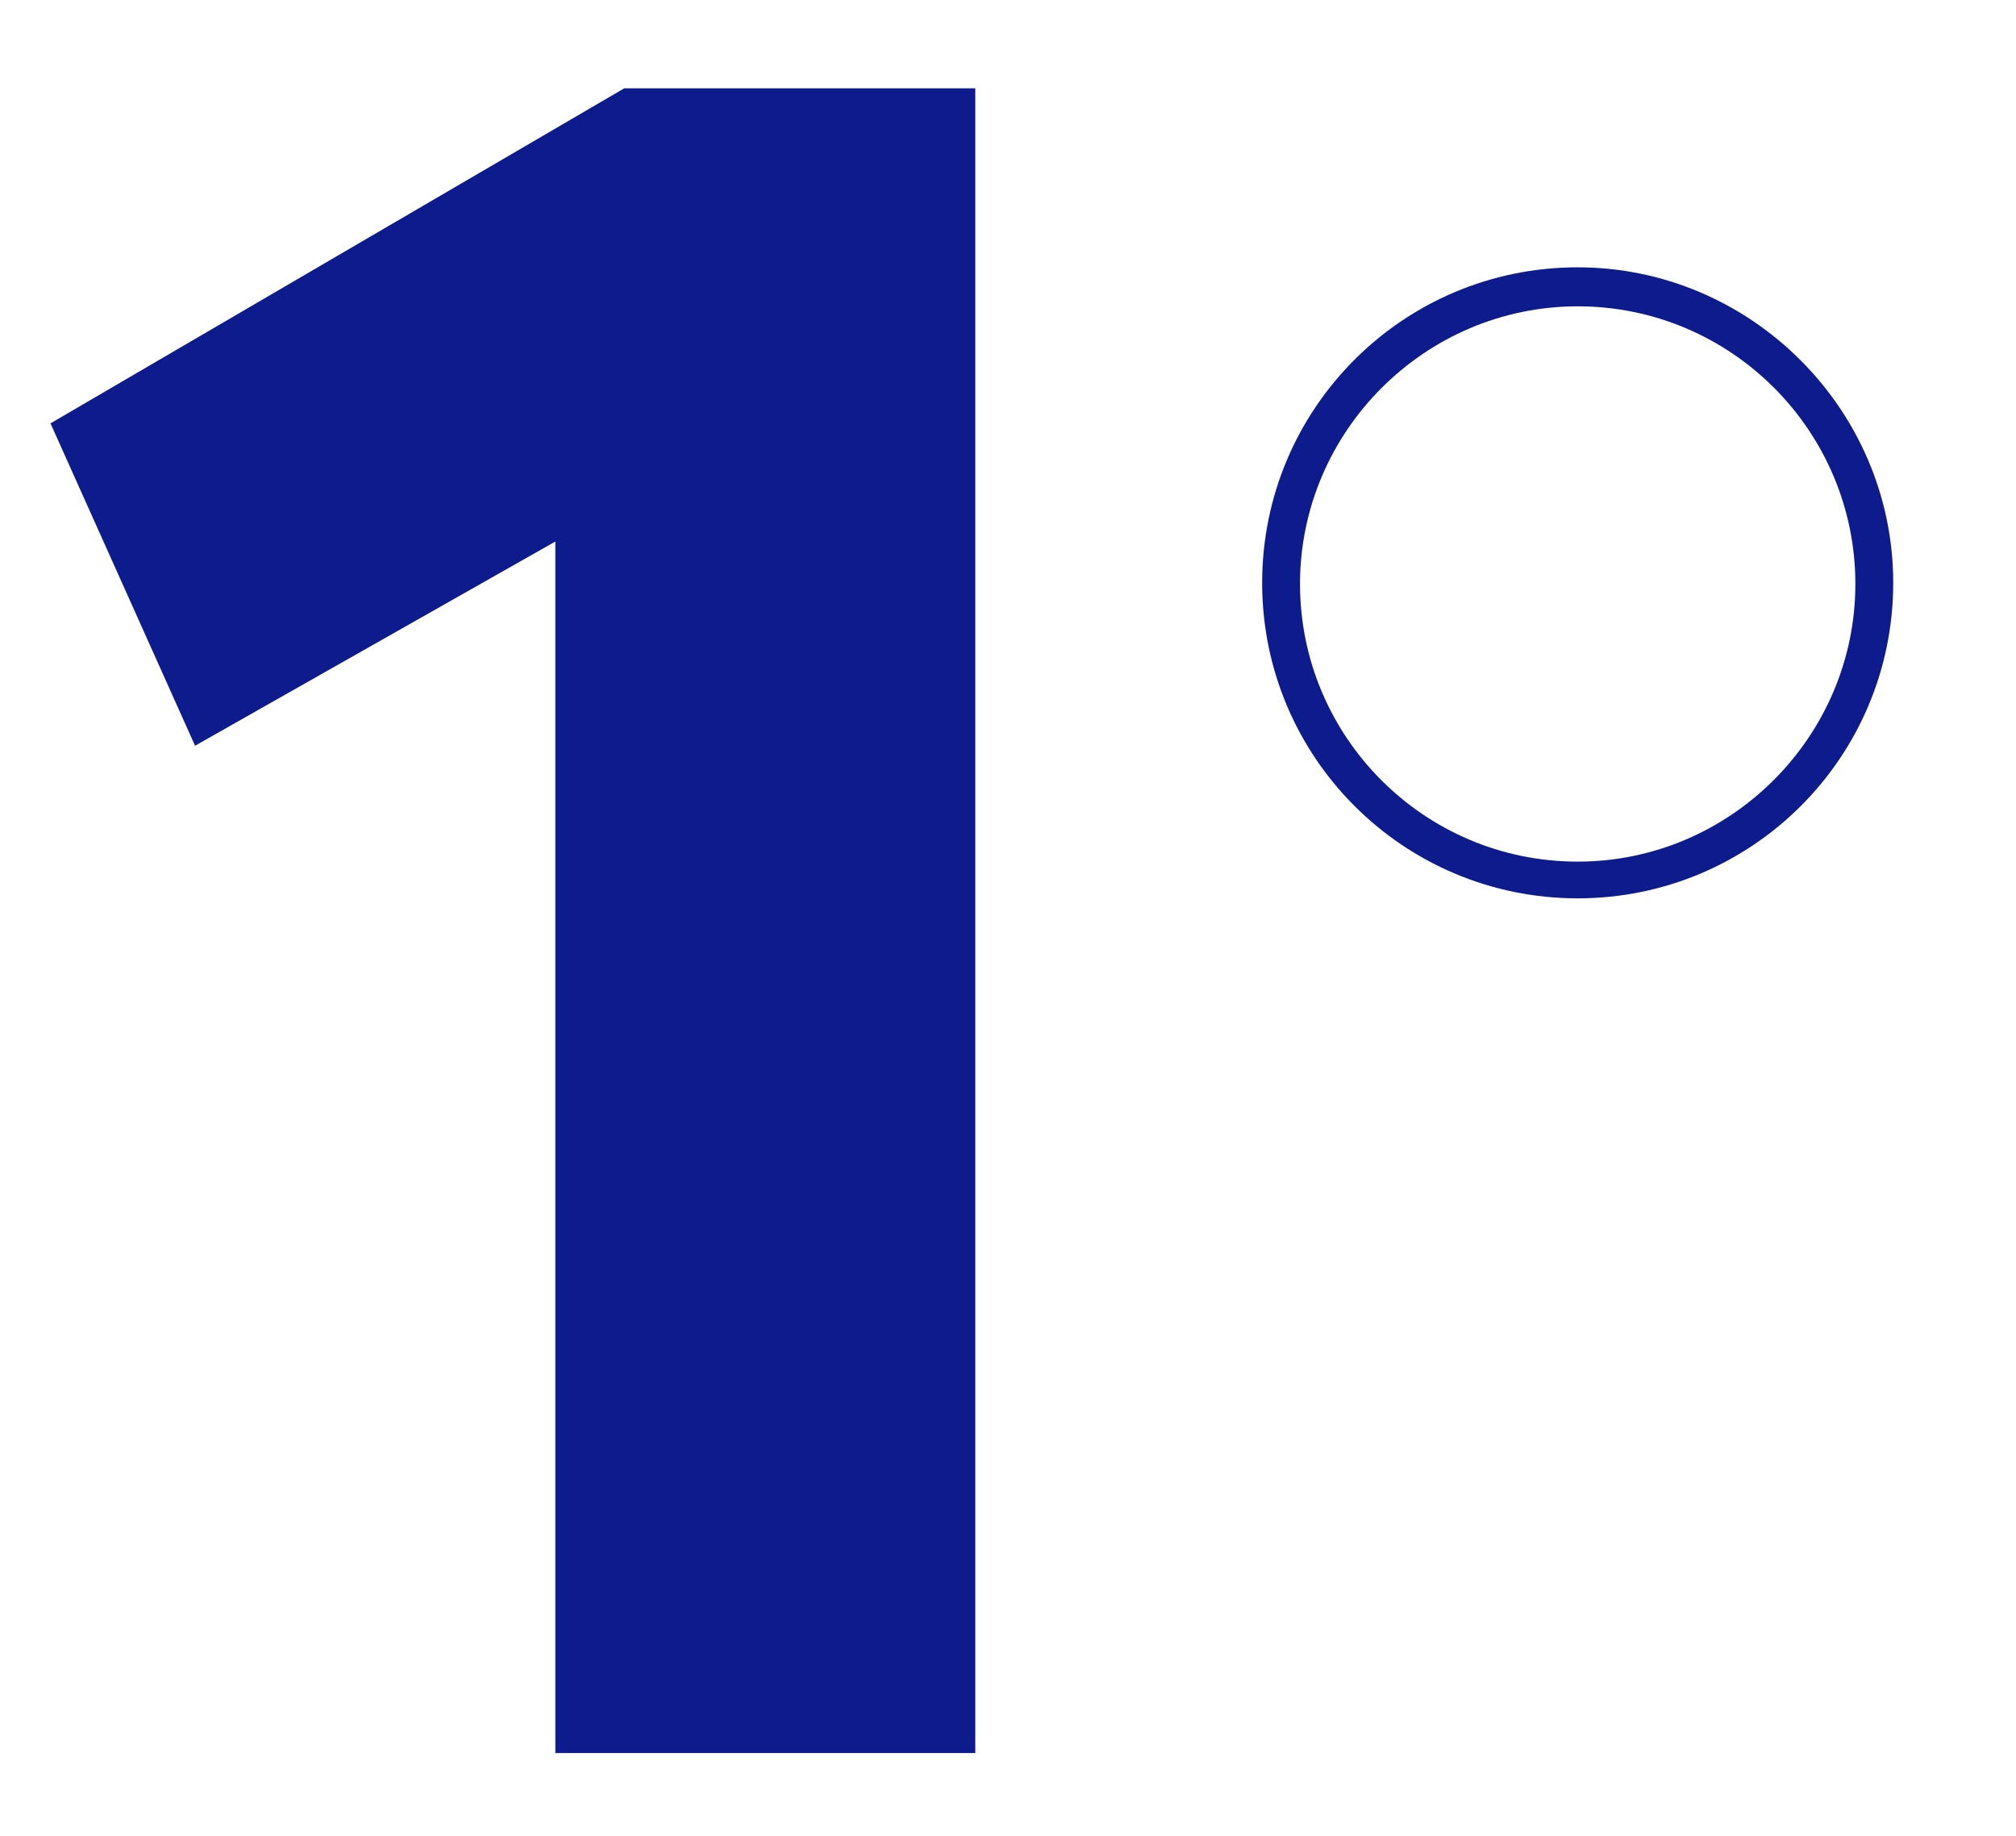 <?xml version="1.0" encoding="utf-8"?>
<!-- Generator: Adobe Illustrator 25.0.0, SVG Export Plug-In . SVG Version: 6.00 Build 0)  -->
<svg version="1.1" id="Camada_1" xmlns="http://www.w3.org/2000/svg" xmlns:xlink="http://www.w3.org/1999/xlink" x="0px" y="0px"
	 viewBox="0 0 175.7 160" style="enable-background:new 0 0 175.7 160;" xml:space="preserve">
<style type="text/css">
	.st0{fill:#0e1b8d;}
</style>
<g>
	<path class="st0" d="M85,7.7v145.1H48.4V47.2L17,65L4.4,36.9l50-29.2l0,0l0,0C54.4,7.7,85,7.7,85,7.7z"/>
</g>
<path class="st0" d="M137.5,23.3c-15.2,0-27.5,12.3-27.5,27.5s12.3,27.5,27.5,27.5S165,66,165,50.8C165,35.7,152.6,23.3,137.5,23.3z
	 M137.5,75.1c-13.4,0-24.2-10.9-24.2-24.2s10.9-24.2,24.2-24.2c13.4,0,24.2,10.9,24.2,24.2S150.8,75.1,137.5,75.1z"/>
</svg>

